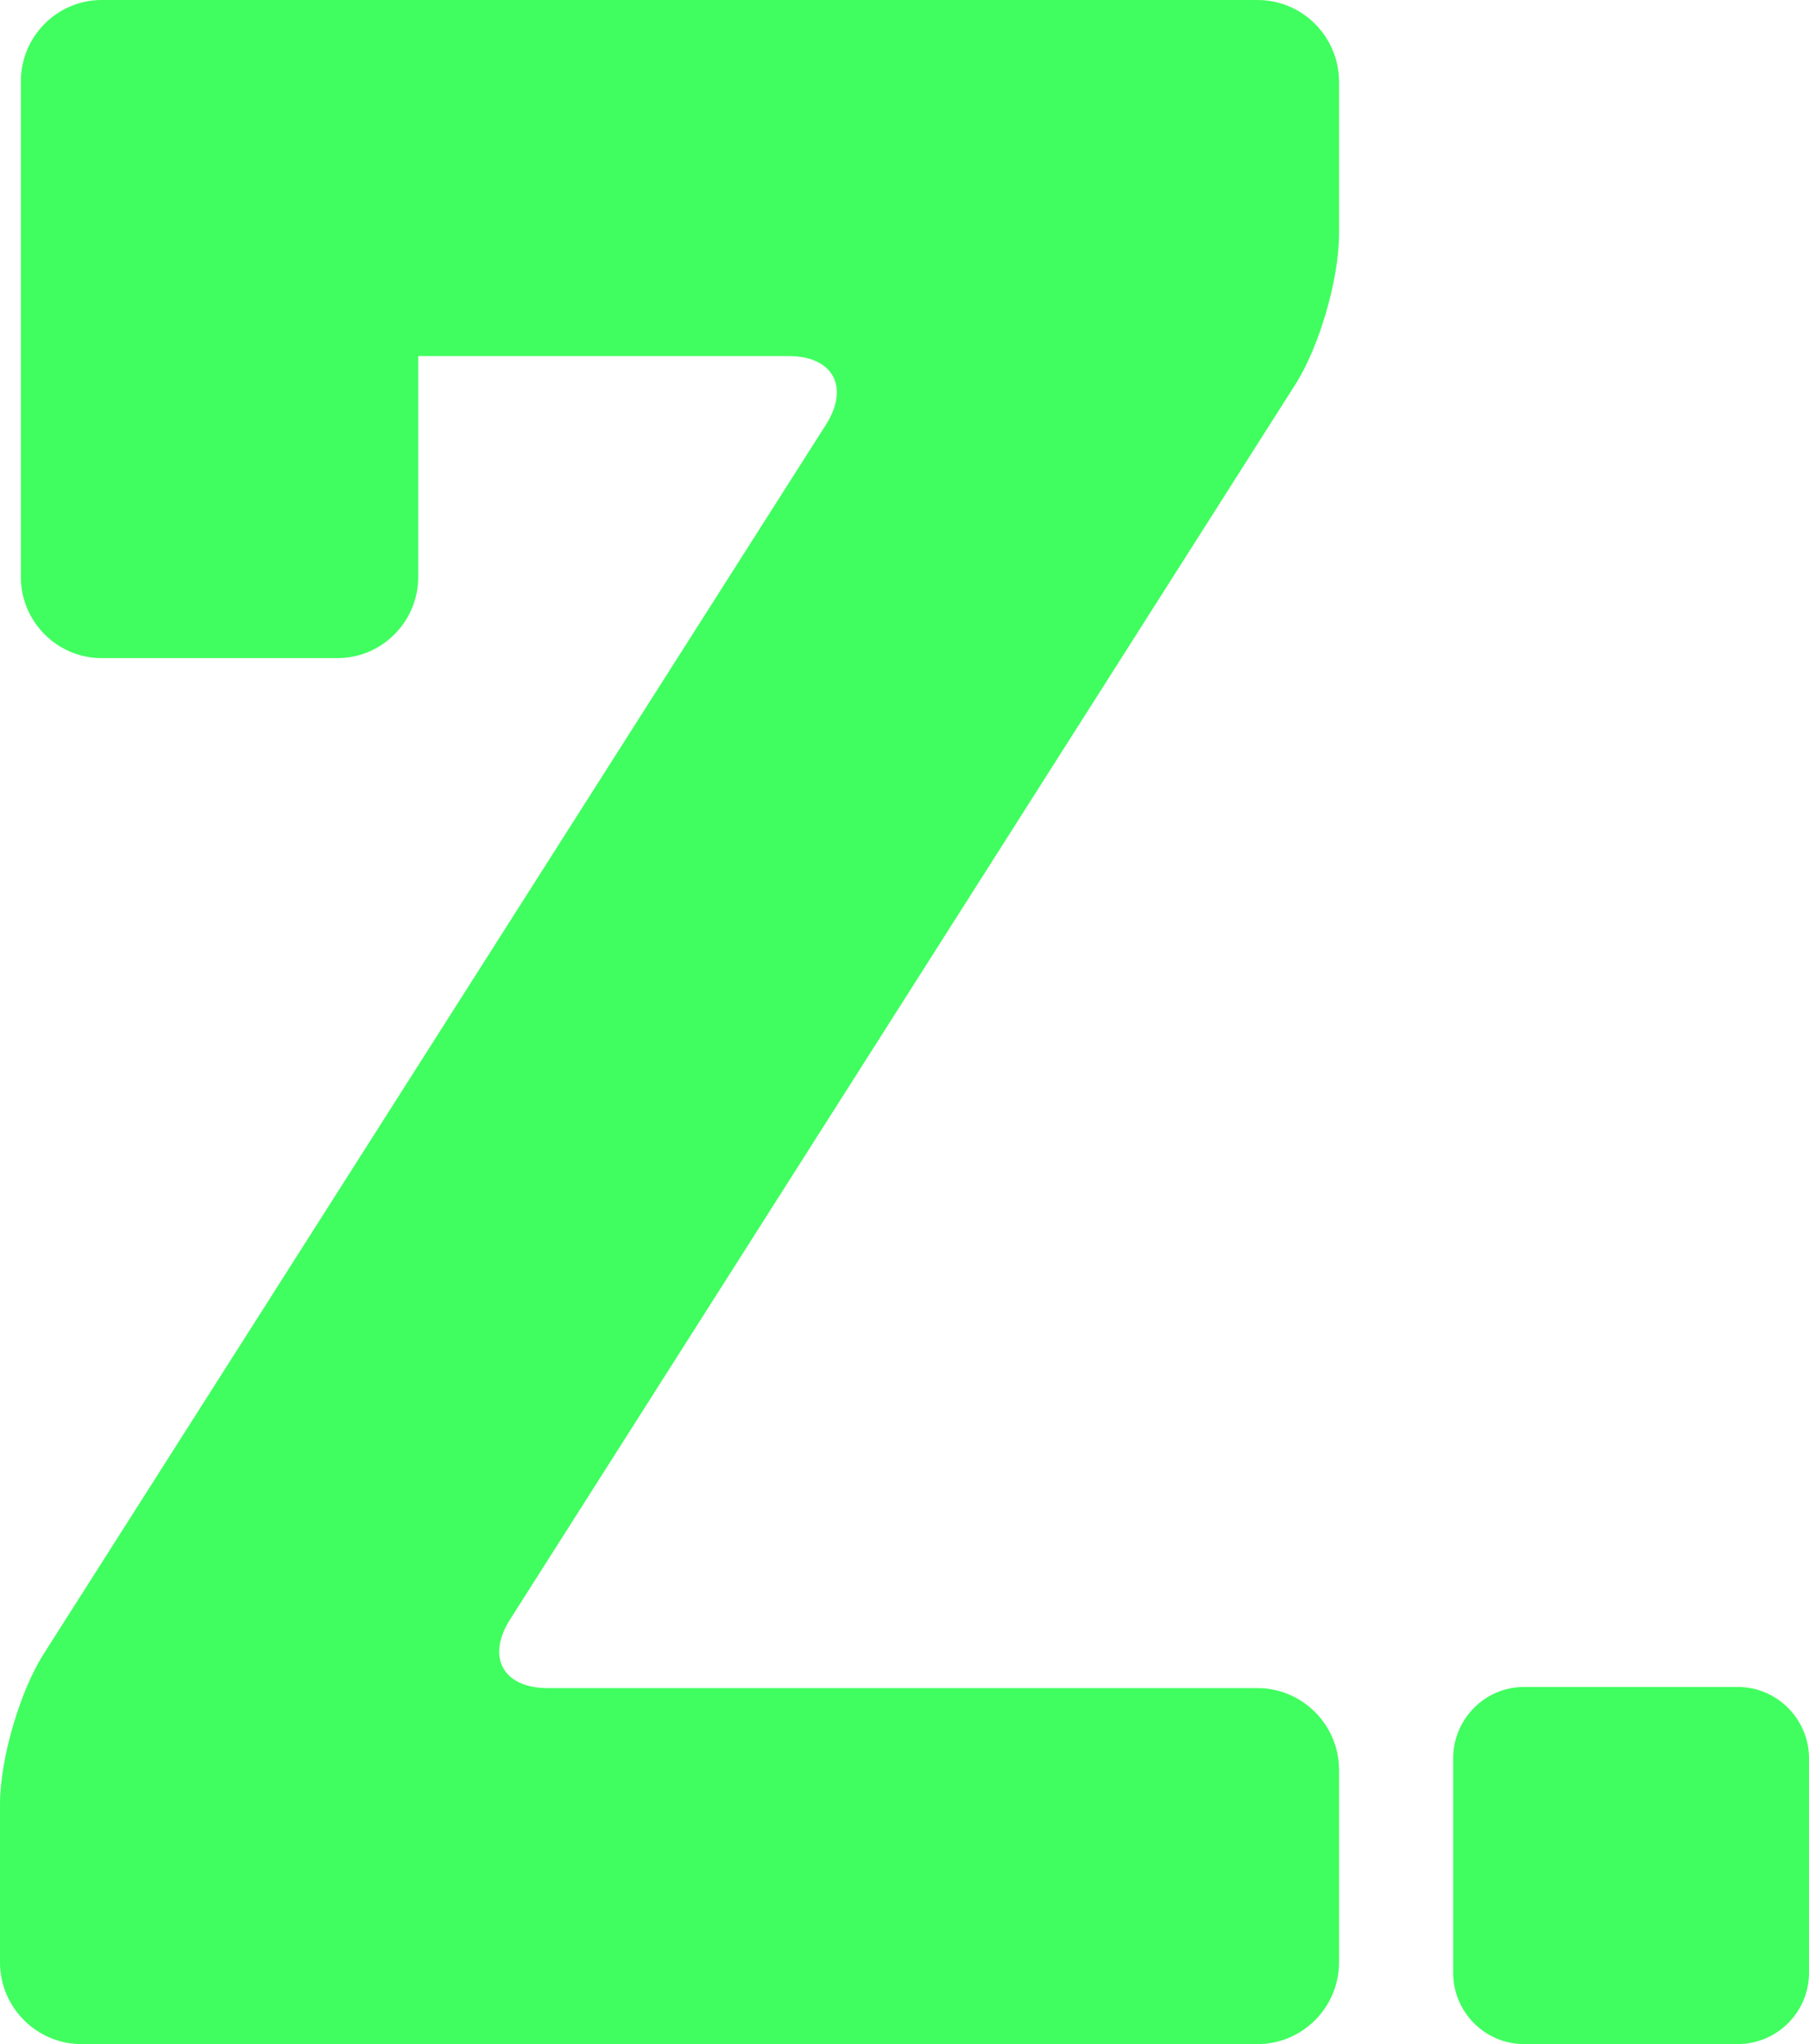 <svg xmlns="http://www.w3.org/2000/svg" width="147" height="166" viewBox="0 0 147 166" fill="none"><g clip-path="url(#clip0_5169_141)"><path d="M141.22 136.998H123.829C120.671 136.998 118.086 139.609 118.086 142.788V160.219C118.086 163.401 120.674 165.997 123.829 165.997H141.22C144.393 165.997 147 163.401 147 160.219V142.788C147 139.609 144.396 136.998 141.22 136.998Z" fill="#40FE5F"></path><path d="M102.193 0H27.471C27.471 0 27.44 0 27.425 0H8.257C4.647 0 1.696 2.969 1.696 6.589V46.872C1.696 50.48 4.644 53.446 8.254 53.446H27.425C31.035 53.446 33.983 50.483 33.983 46.872V28.913H64.061C67.705 28.913 69.068 31.428 67.108 34.502L3.558 134.301C1.603 137.362 0 142.871 0 146.529V159.364C0 163.019 2.979 166 6.617 166H102.193C105.831 166 108.81 163.019 108.81 159.364V143.726C108.81 140.081 105.831 137.091 102.193 137.091H44.515C40.877 137.091 39.495 134.575 41.456 131.501L105.252 31.233C107.206 28.178 108.81 22.669 108.81 19.012V6.639C108.813 2.984 105.834 0 102.193 0Z" fill="#40FE5F"></path></g><defs><clipPath id="clip0_5169_141"><rect width="147" height="166" fill="white"></rect></clipPath></defs></svg>